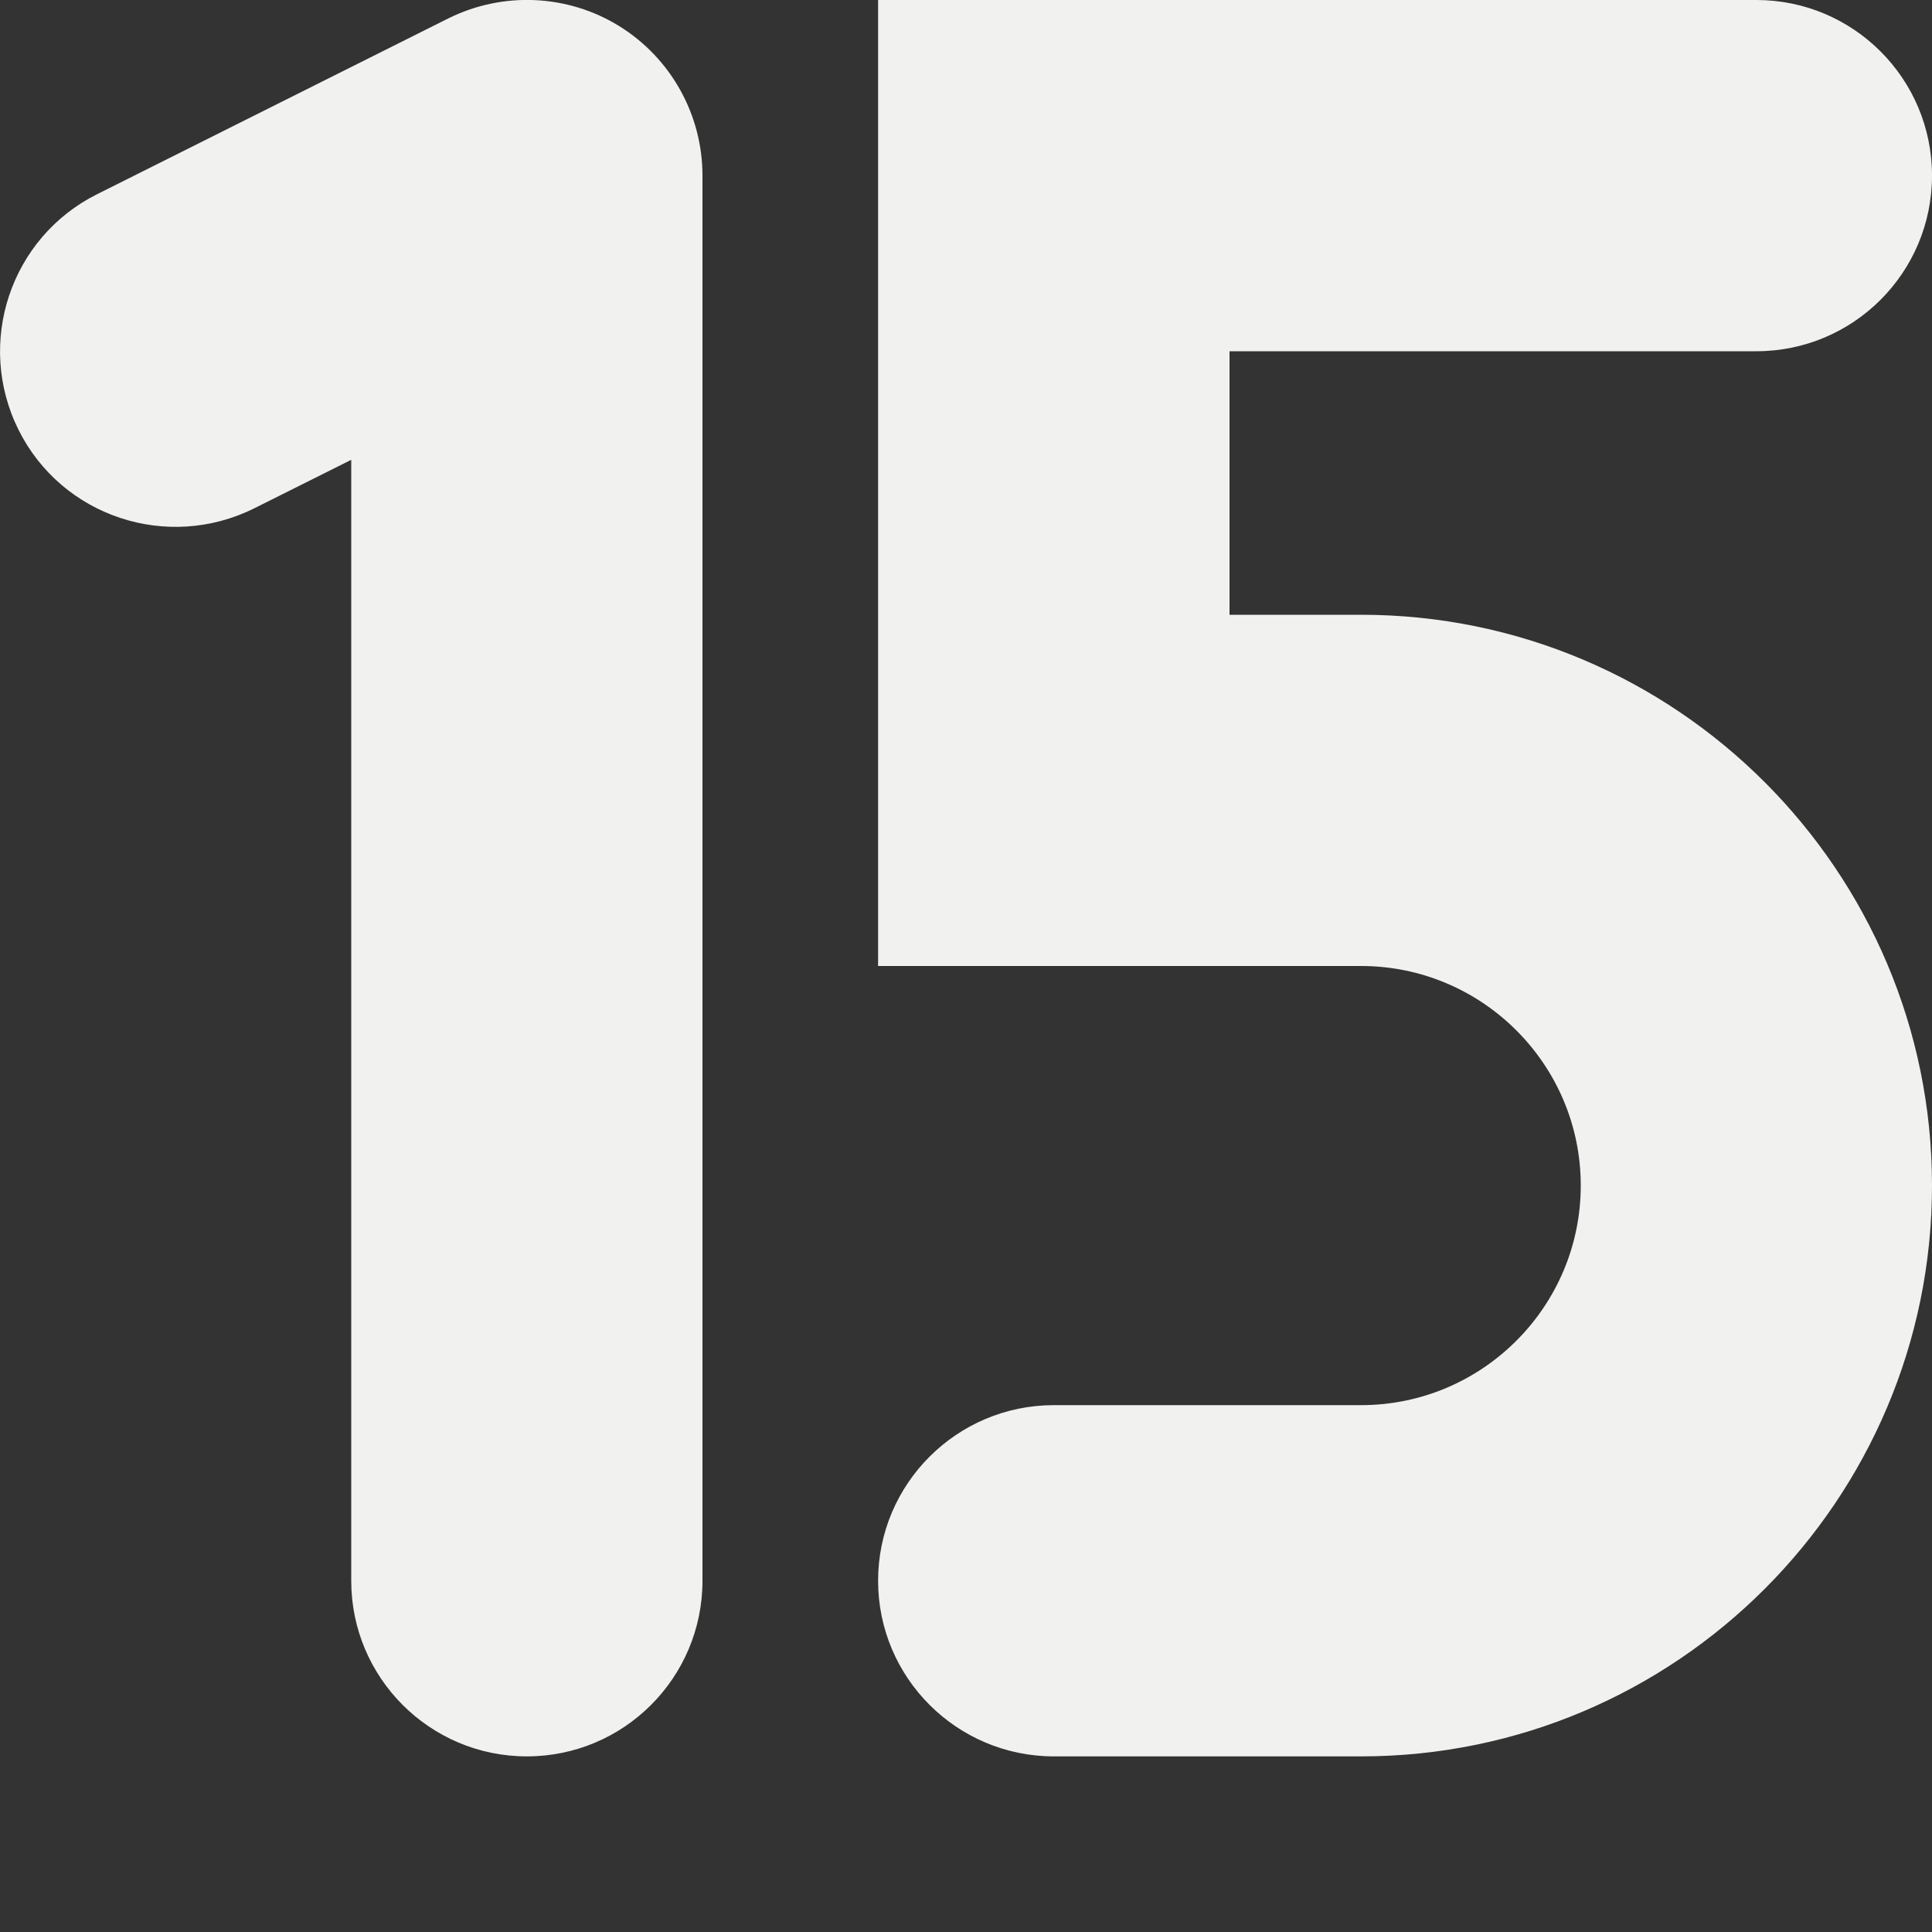 <svg width="10" height="10" viewBox="0 0 10 10" fill="none" xmlns="http://www.w3.org/2000/svg">
<rect x="0" y="0" width="10" height="10" fill="#333333" stroke="none"/>
<path fill-rule="evenodd" clip-rule="evenodd" d="M2.321 0.095C2.603 -0.045 2.938 -0.03 3.205 0.135C3.473 0.301 3.636 0.594 3.636 0.909V8.182C3.636 8.684 3.229 9.091 2.727 9.091C2.225 9.091 1.818 8.684 1.818 8.182V2.38L1.316 2.631C0.866 2.855 0.32 2.674 0.096 2.225C-0.128 1.775 0.054 1.229 0.503 1.005L2.321 0.095ZM6.364 3.182H7.045C8.675 3.182 10 4.507 10 6.136C10 7.765 8.675 9.091 7.045 9.091H5.455C4.953 9.091 4.545 8.684 4.545 8.182C4.545 7.68 4.953 7.273 5.455 7.273H7.045C7.672 7.273 8.182 6.763 8.182 6.136C8.182 5.51 7.672 5 7.045 5H4.545V1.55027e-09H9.091C9.593 1.55027e-09 10 0.407 10 0.909C10 1.411 9.593 1.818 9.091 1.818H6.364V3.182Z" fill="#F1F1EF"/>
</svg>
